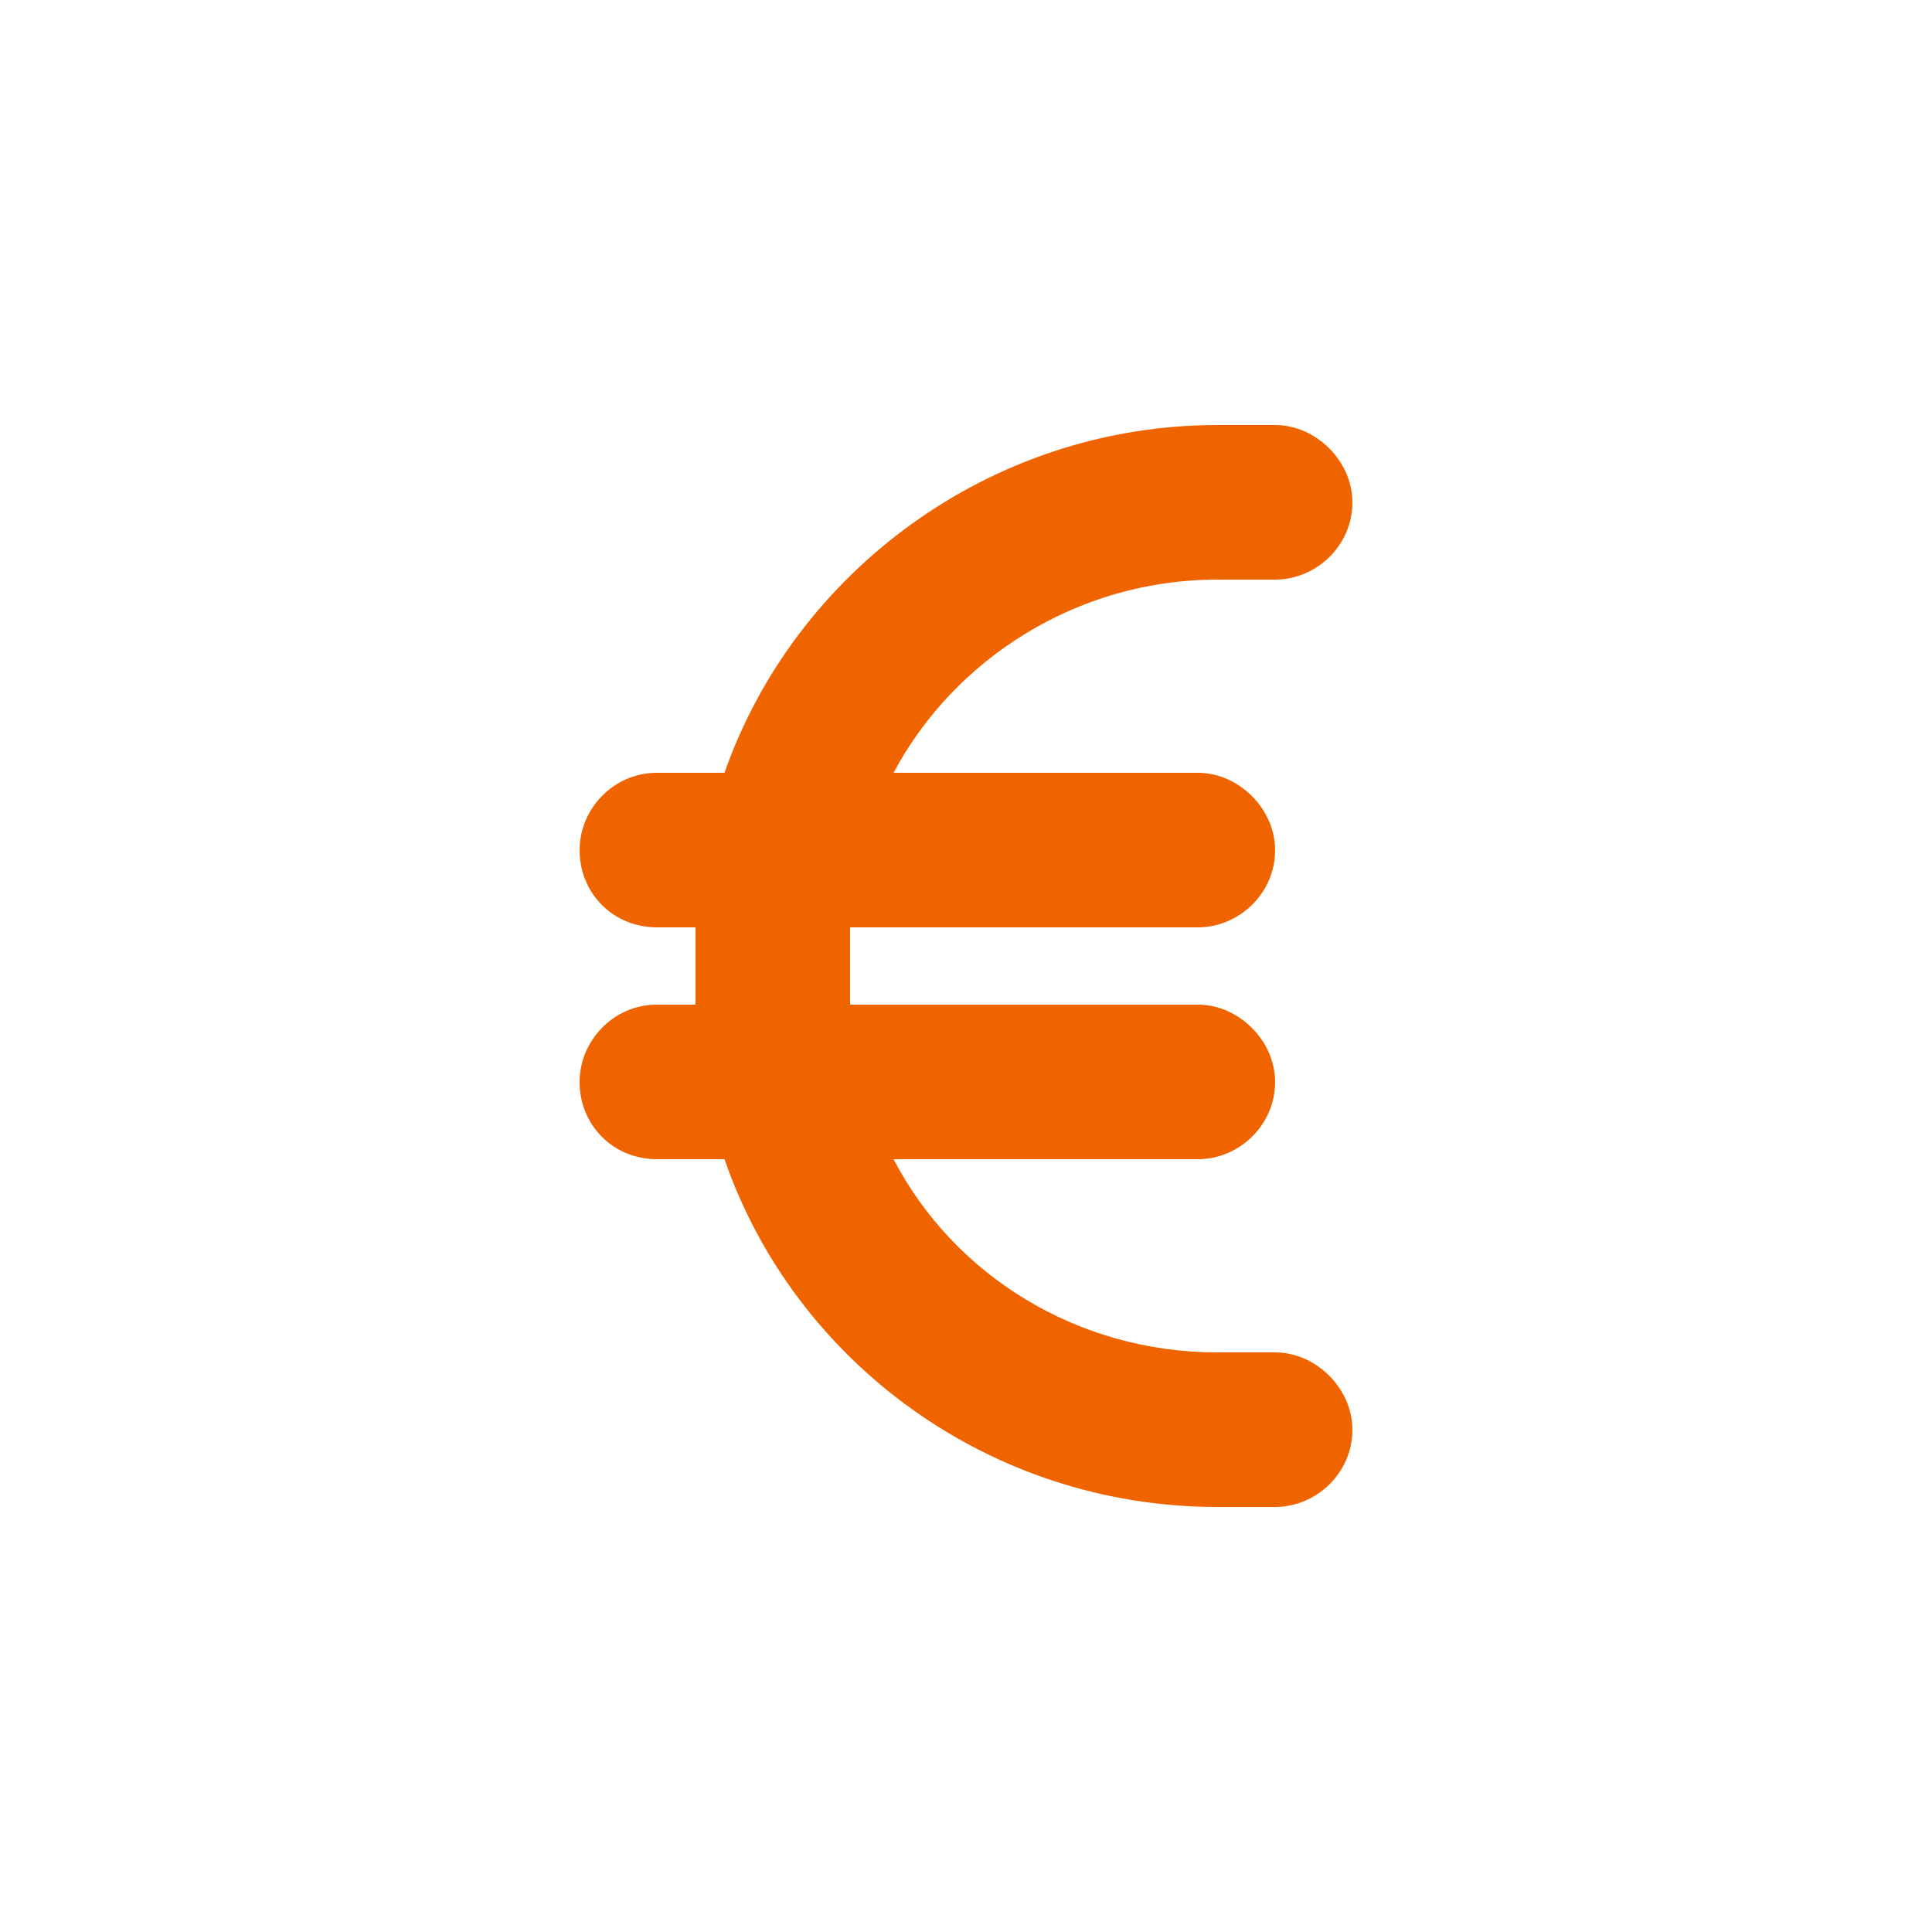<svg width="75" height="75" viewBox="0 0 75 75" fill="none" xmlns="http://www.w3.org/2000/svg">
<path d="M27 36H25.5C23.812 36 22.5 34.688 22.5 33C22.5 31.406 23.812 30 25.5 30H28.125C30.844 22.219 38.438 16.5 47.25 16.5H49.5C51.094 16.5 52.5 17.906 52.5 19.5C52.5 21.188 51.094 22.5 49.5 22.5H47.25C41.812 22.5 37.031 25.594 34.688 30H46.5C48.094 30 49.5 31.406 49.5 33C49.5 34.688 48.094 36 46.5 36H33C33 36.281 33 36.562 33 36.75V38.25C33 38.531 33 38.812 33 39H46.5C48.094 39 49.5 40.406 49.5 42C49.5 43.688 48.094 45 46.5 45H34.688C37.031 49.5 41.812 52.5 47.25 52.5H49.5C51.094 52.5 52.5 53.906 52.5 55.5C52.5 57.188 51.094 58.5 49.5 58.5H47.25C38.438 58.5 30.844 52.875 28.125 45H25.5C23.812 45 22.5 43.688 22.5 42C22.5 40.406 23.812 39 25.5 39H27C27 38.812 27 38.531 27 38.25V36.75C27 36.562 27 36.281 27 36Z" fill="#F06400"/>
</svg>
